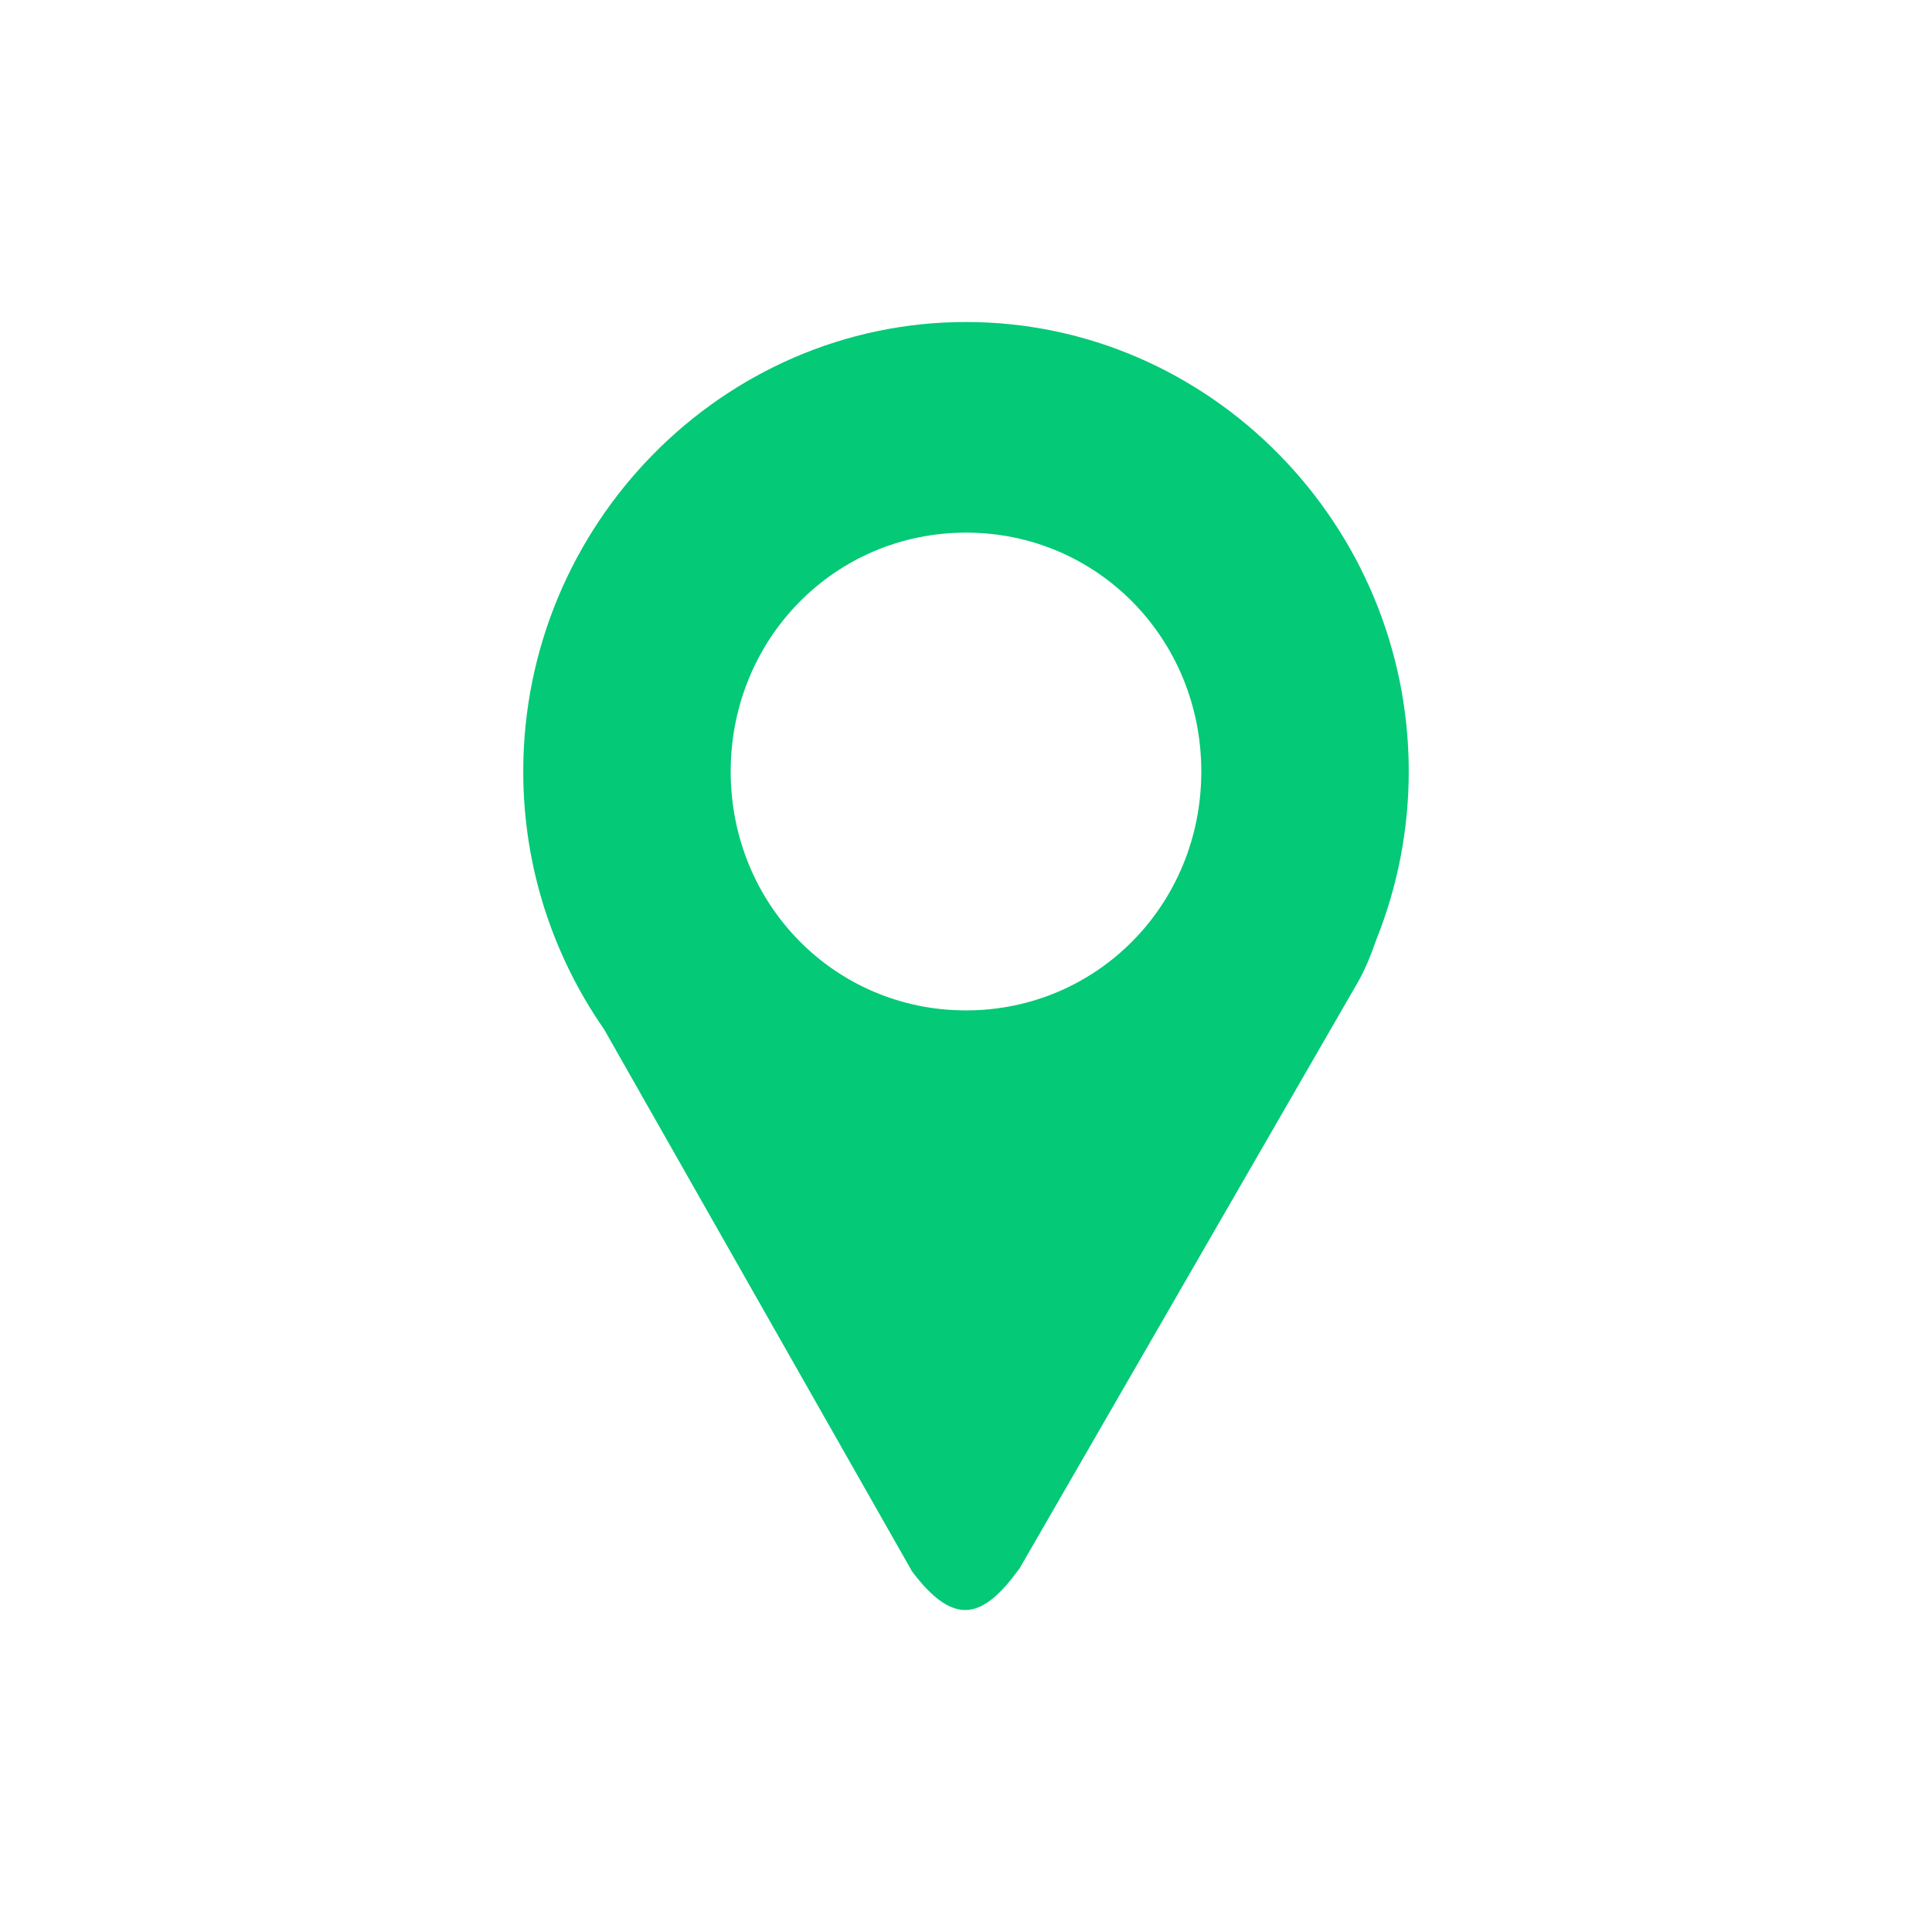 <svg width="48" height="48" viewBox="0 0 48 48" fill="none" xmlns="http://www.w3.org/2000/svg">
<g id="Icons">
<path id="Subtract" fill-rule="evenodd" clip-rule="evenodd" d="M24 8C17.955 8 13 13.029 13 19.168C13 21.547 13.746 23.757 15.009 25.574L22.658 39.038C23.729 40.463 24.442 40.192 25.333 38.963L33.769 24.345C33.939 24.03 34.073 23.696 34.19 23.355C34.725 22.026 35 20.604 35 19.168C35 13.029 30.047 8 24 8ZM24 13.233C27.256 13.233 29.846 15.863 29.846 19.169C29.846 22.474 27.256 25.103 24 25.103C20.745 25.103 18.154 22.474 18.154 19.169C18.154 15.864 20.745 13.233 24 13.233Z" fill="#04C976"/>
</g>
</svg>
